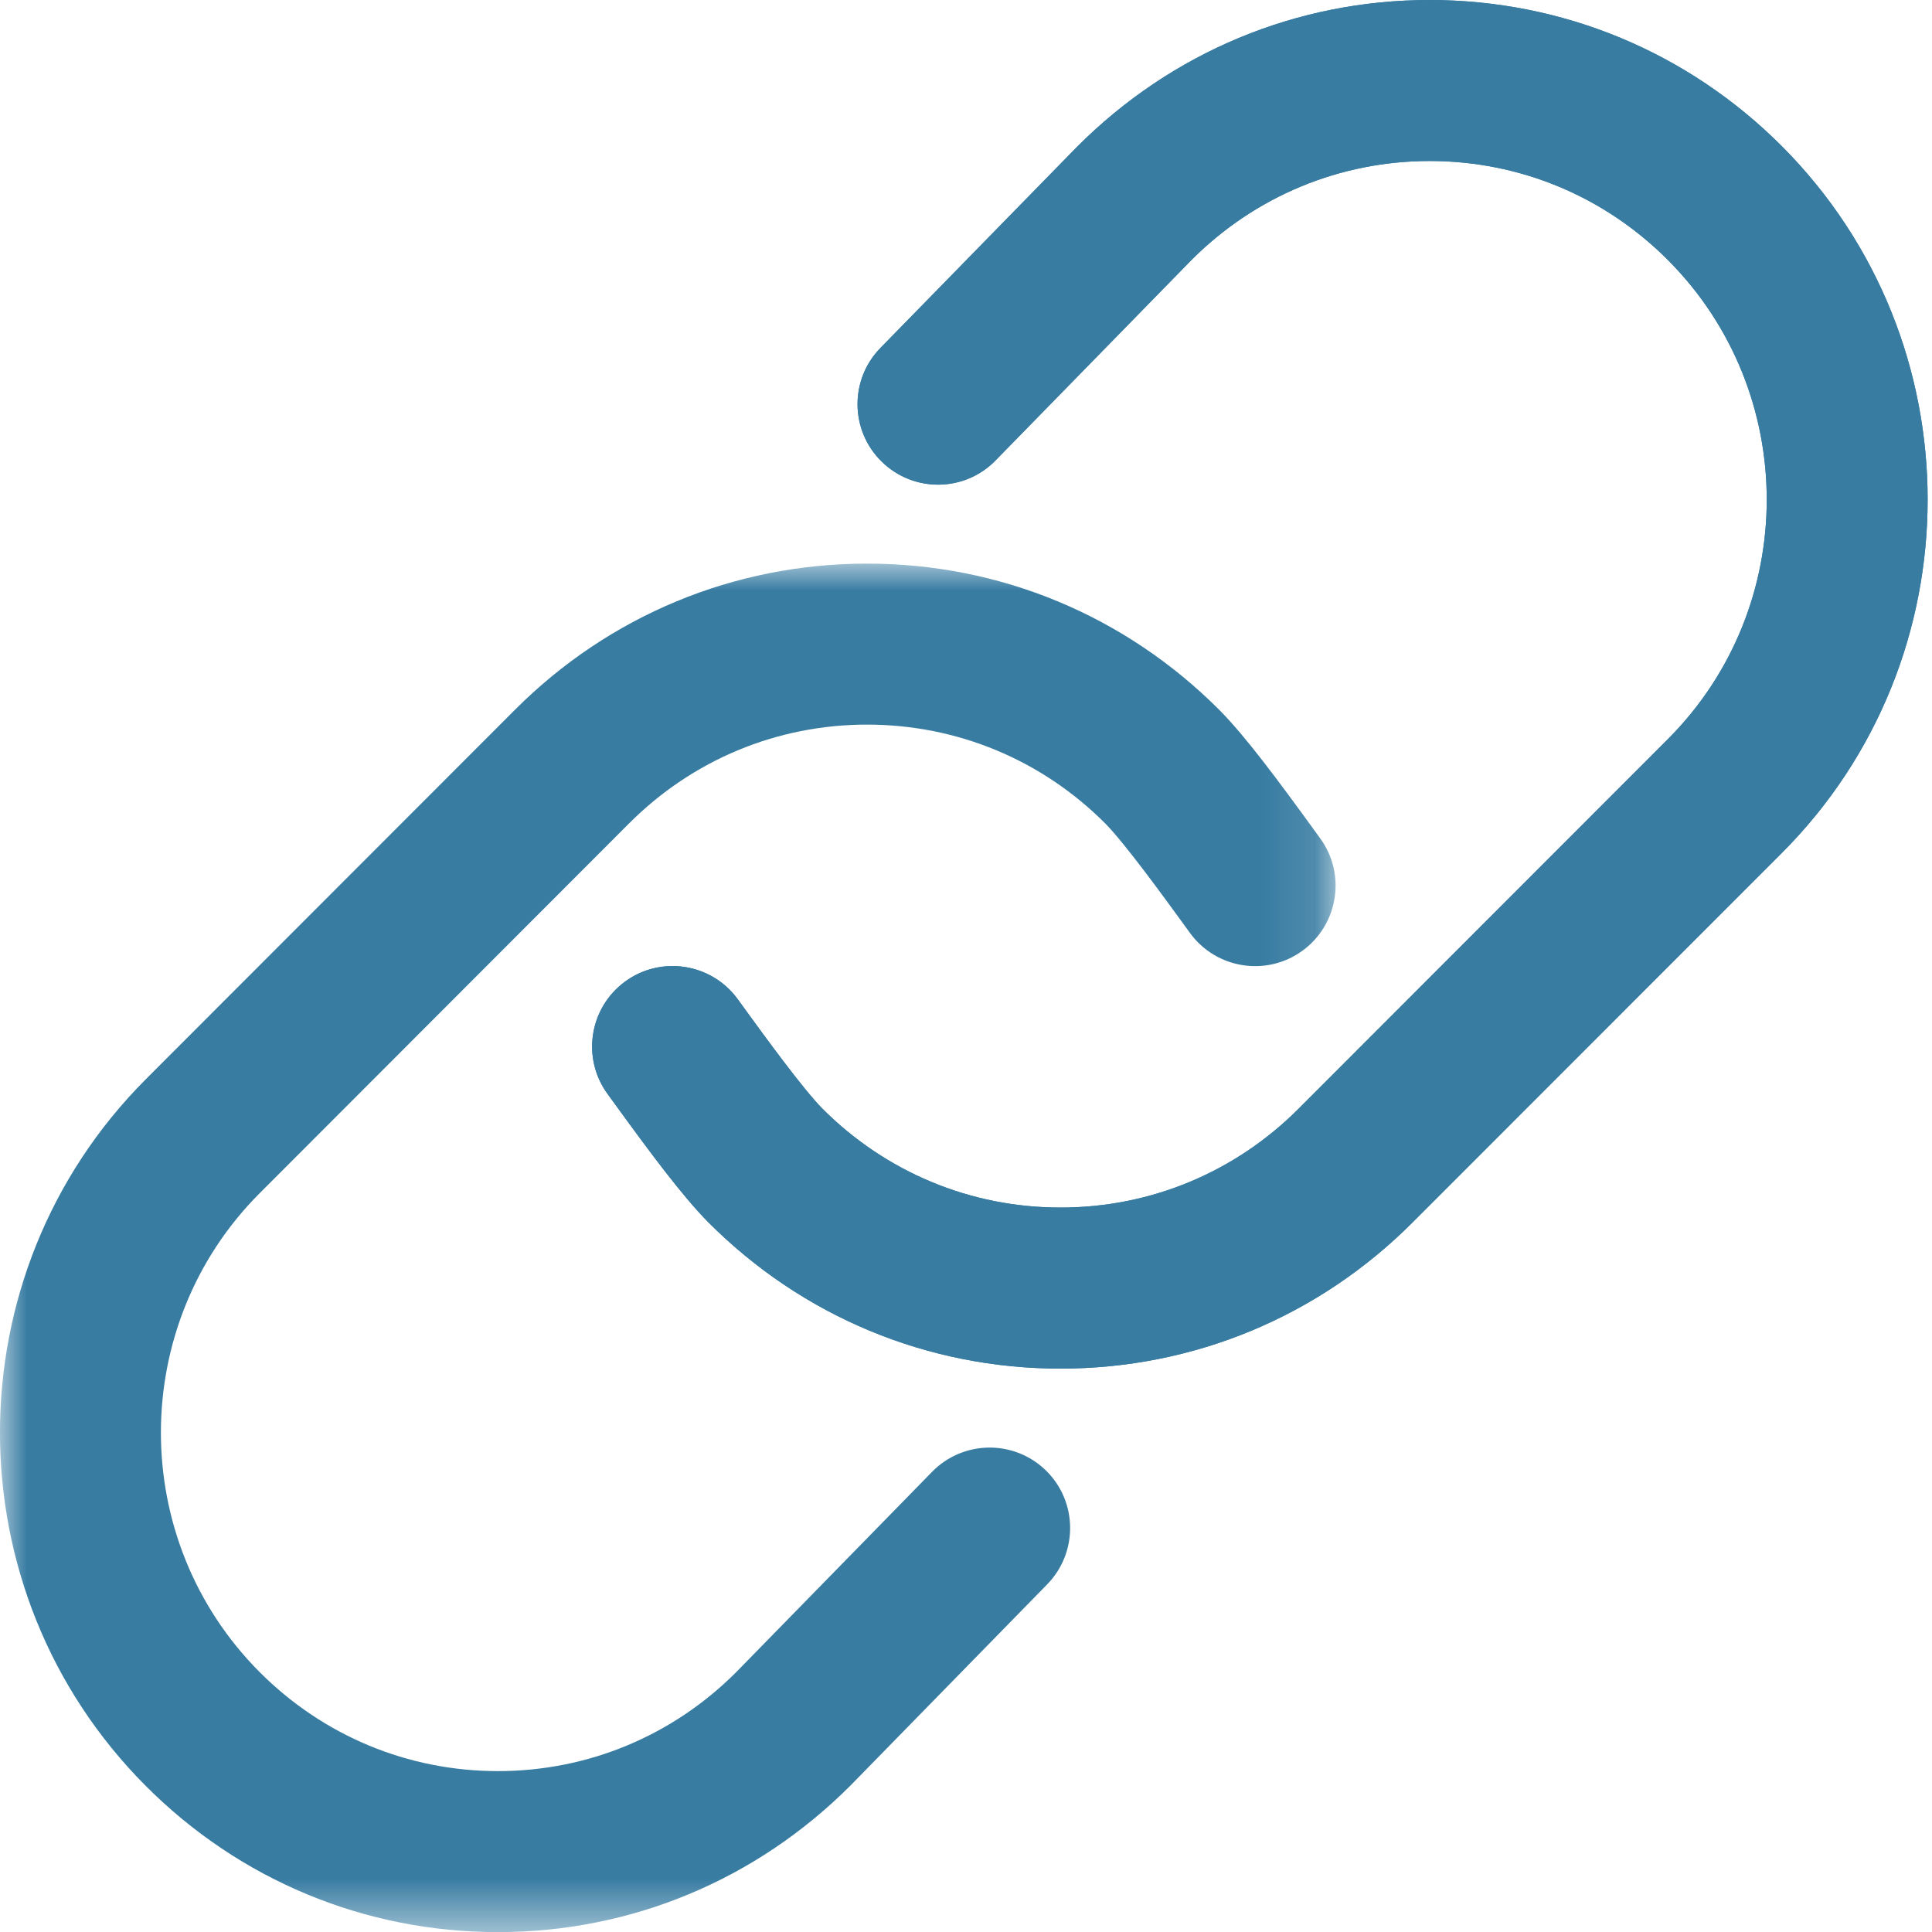 <svg xmlns="http://www.w3.org/2000/svg" xmlns:xlink="http://www.w3.org/1999/xlink" width="36" height="36" viewBox="0 0 36 36">
    <defs>
        <path id="ao2i7r7tha" d="M0 0L24.886 0 24.886 25.5 0 25.5z"/>
    </defs>
    <g fill="none" fill-rule="evenodd">
        <g>
            <g>
                <g>
                    <path fill="#387CA2" d="M19.761 25.502c-2.48 0-4.81-.97-6.563-2.727-.484-.488-1.099-1.32-1.741-2.204l-.135-.186c-.489-.669-.342-1.607.327-2.096.67-.489 1.61-.34 2.097.329l.138.19c.378.521 1.082 1.487 1.44 1.85 1.185 1.186 2.76 1.843 4.437 1.843 1.677 0 3.254-.657 4.44-1.845l6.88-6.886c2.453-2.458 2.453-6.462-.001-8.924C29.895 3.657 28.319 3.001 26.642 3c-1.677 0-3.255.657-4.442 1.846L18.55 8.58c-.577.592-1.527.603-2.12.022-.591-.577-.604-1.527-.023-2.12l3.659-3.743C21.83.971 24.16 0 26.642 0c2.48.002 4.811.97 6.564 2.728 3.617 3.63 3.617 9.534 0 13.162l-6.883 6.886c-1.752 1.756-4.082 2.726-6.562 2.726" transform="translate(-182 -1418) translate(165 1401) translate(17 17)"/>
                    <path fill="#387CA2" d="M19.761 25.502c-2.48 0-4.81-.97-6.563-2.727-.484-.488-1.099-1.32-1.741-2.204l-.135-.186c-.489-.669-.342-1.607.327-2.096.67-.489 1.61-.34 2.097.329l.138.19c.378.521 1.082 1.487 1.44 1.85 1.185 1.186 2.76 1.843 4.437 1.843 1.677 0 3.254-.657 4.44-1.845l6.88-6.886c2.453-2.458 2.453-6.462-.001-8.924C29.895 3.657 28.319 3.001 26.642 3c-1.677 0-3.255.657-4.442 1.846L18.55 8.58c-.577.592-1.527.603-2.12.022-.591-.577-.604-1.527-.023-2.12l3.659-3.743C21.83.971 24.16 0 26.642 0c2.48.002 4.811.97 6.564 2.728 3.617 3.63 3.617 9.534 0 13.162l-6.883 6.886c-1.752 1.756-4.082 2.726-6.562 2.726" transform="translate(-182 -1418) translate(165 1401) translate(17 17)"/>
                    <g transform="translate(-182 -1418) translate(165 1401) translate(17 17) translate(0 10.502)">
                        <mask id="7k8h87biwb" fill="#fff">
                            <use xlink:href="#ao2i7r7tha"/>
                        </mask>
                        <path fill="#387CA2" d="M9.277 25.5c-2.48 0-4.812-.969-6.564-2.727-3.618-3.63-3.618-9.534 0-13.161l6.88-6.886C11.347.969 13.679 0 16.157 0c2.48 0 4.81.969 6.564 2.727.485.488 1.1 1.32 1.742 2.204l.135.186c.489.668.342 1.606-.327 2.095-.67.49-1.61.34-2.097-.329l-.138-.19c-.378-.52-1.082-1.486-1.44-1.85C19.41 3.655 17.833 3 16.156 3c-1.675 0-3.252.655-4.438 1.845l-6.88 6.887c-2.453 2.458-2.453 6.462 0 8.923C6.025 21.843 7.6 22.5 9.279 22.5c1.676 0 3.254-.657 4.44-1.845l3.65-3.733c.58-.591 1.529-.602 2.121-.023.591.578.602 1.527.023 2.121l-3.659 3.742C14.09 24.531 11.758 25.5 9.277 25.5" mask="url(#7k8h87biwb)"/>
                    </g>
                </g>
            </g>
        </g>
    </g>
</svg>
